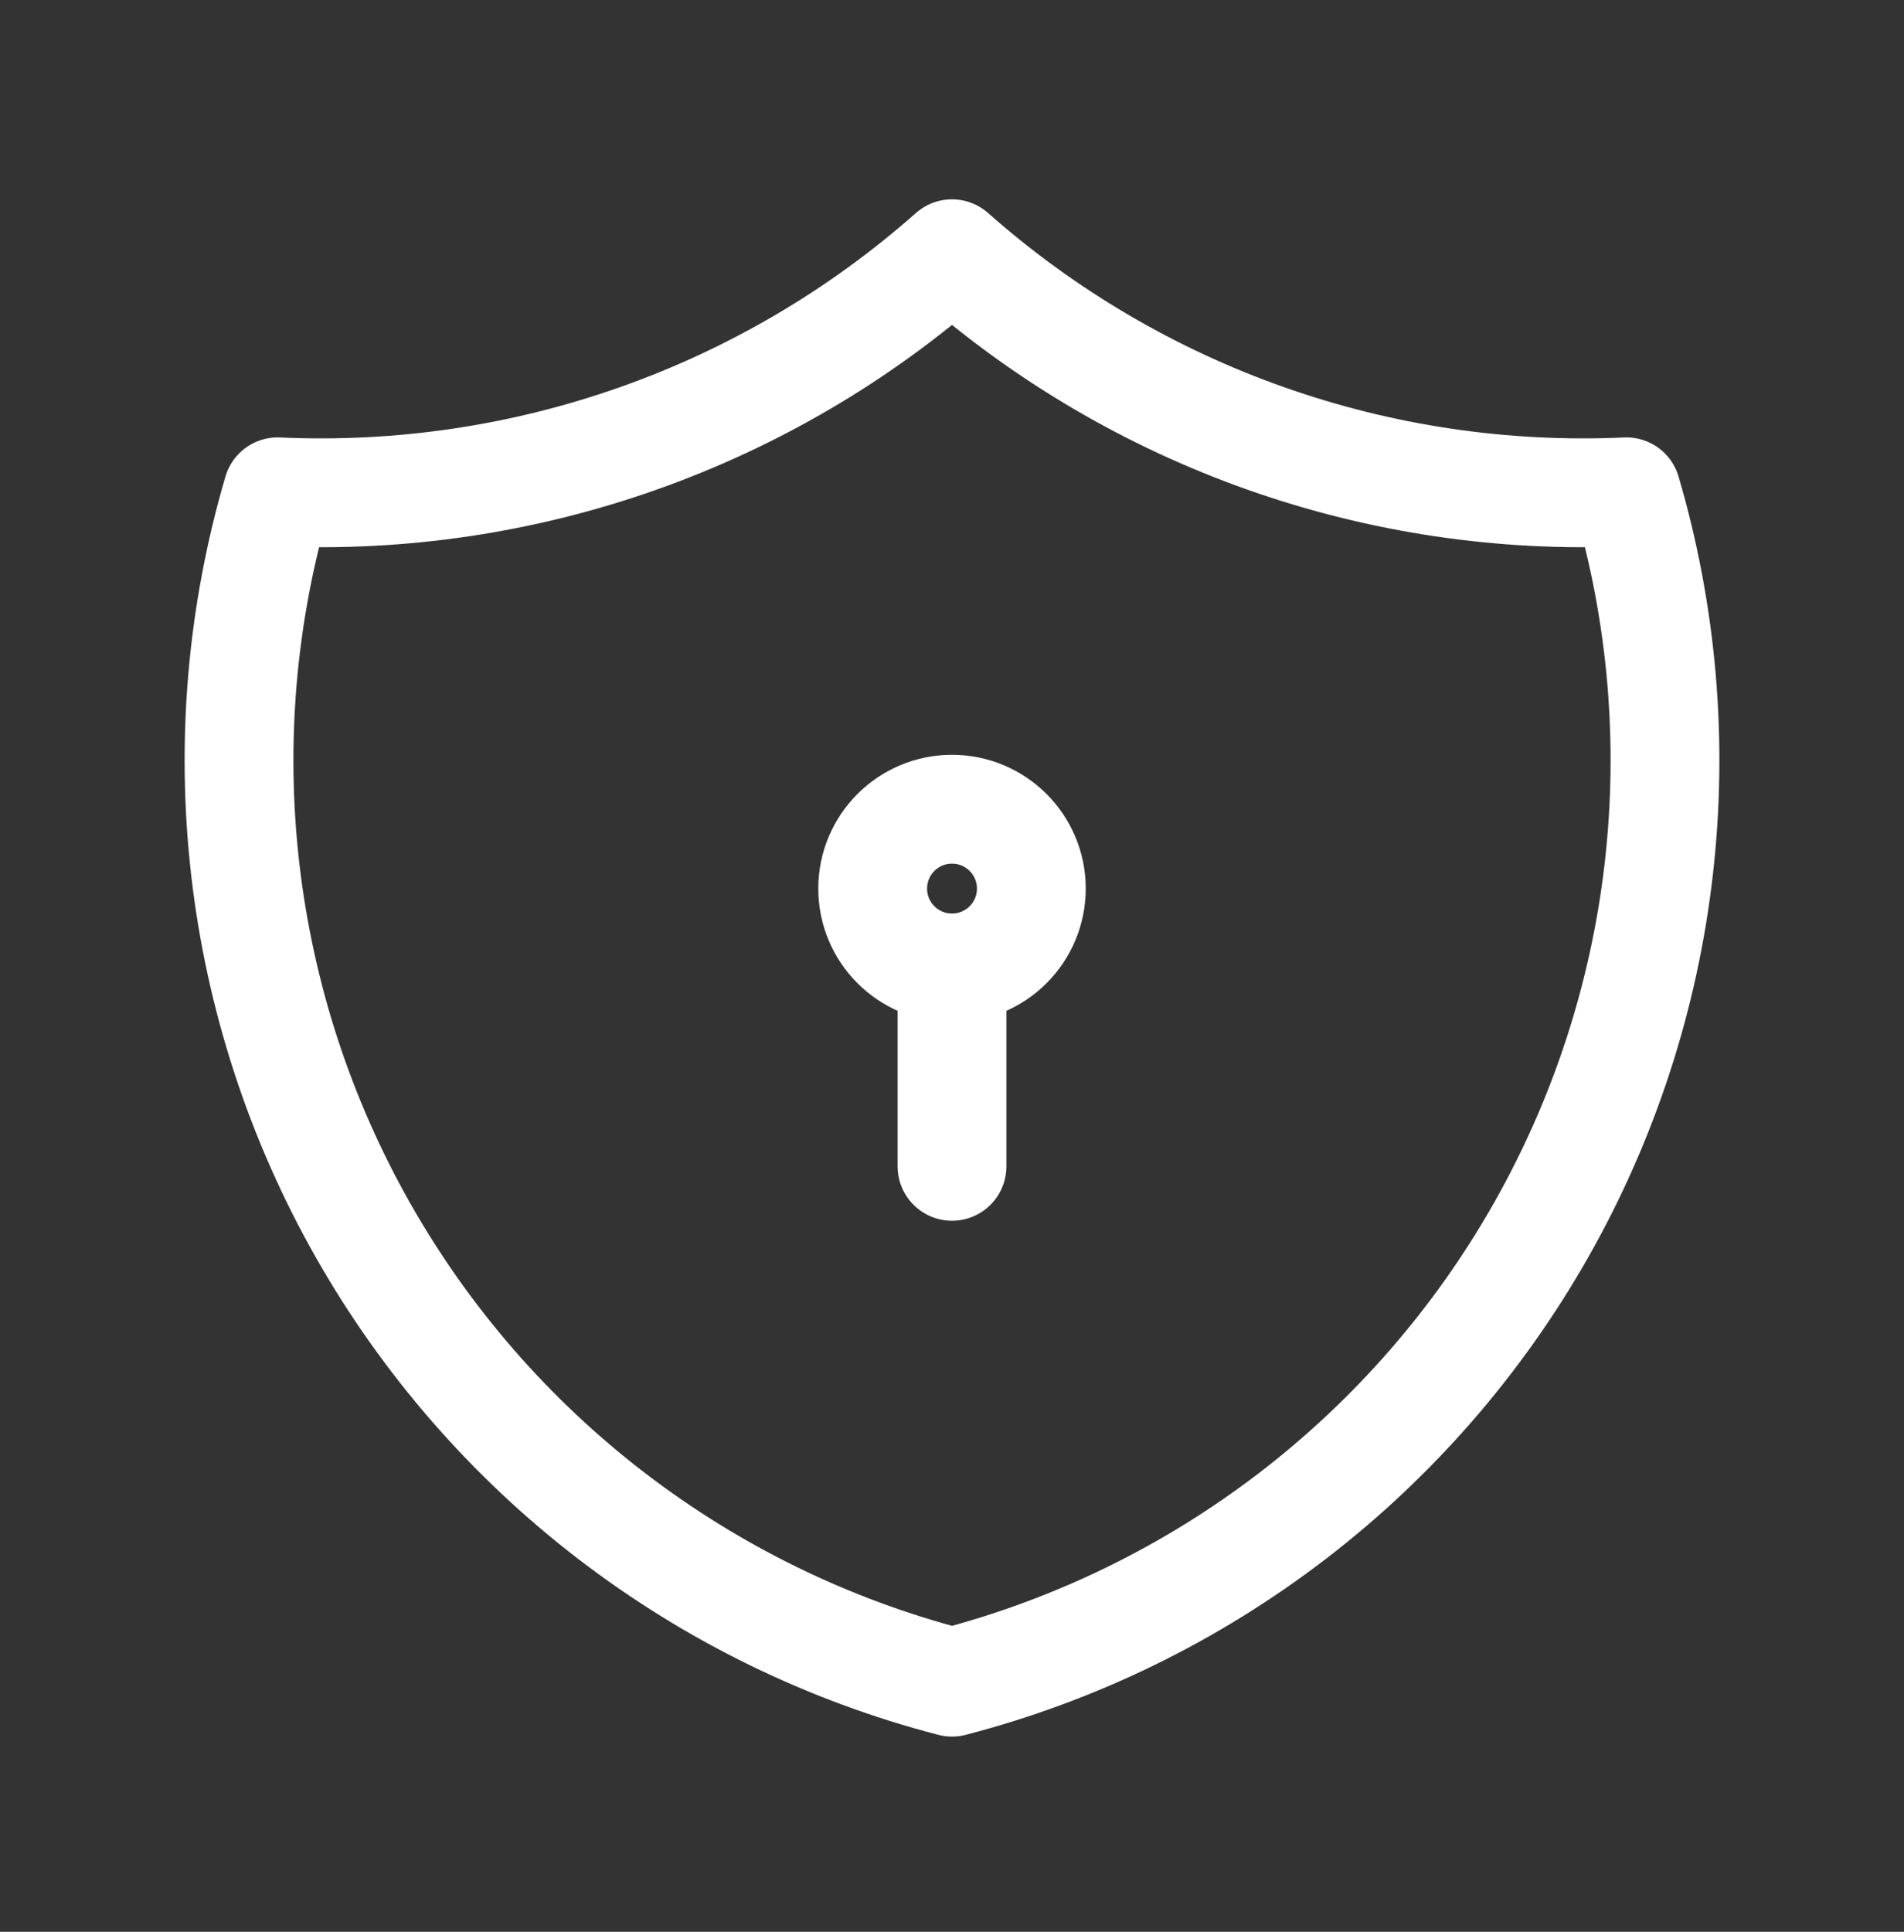 <svg width="70" height="71" viewBox="0 0 70 71" fill="none" xmlns="http://www.w3.org/2000/svg">
<rect x="0" y="0" width="70" height="71" fill="#333333" stroke="none"/>
<g id="shield-lock" clip-path="url(#clip0_21_5695)">
<path id="Vector" d="M35 9.326C41.813 15.353 50.705 18.491 59.792 18.076C61.115 22.576 61.52 27.297 60.982 31.957C60.445 36.617 58.976 41.121 56.663 45.202C54.351 49.283 51.241 52.858 47.52 55.714C43.798 58.569 39.541 60.648 35 61.826C30.459 60.648 26.202 58.569 22.48 55.714C18.759 52.858 15.649 49.283 13.337 45.202C11.024 41.121 9.555 36.617 9.018 31.957C8.481 27.297 8.885 22.576 10.208 18.076C19.295 18.491 28.187 15.353 35 9.326" stroke="white" stroke-width="4" stroke-linecap="round" stroke-linejoin="round"/>
<path id="Vector_2" d="M35 35.576C36.611 35.576 37.917 34.27 37.917 32.659C37.917 31.048 36.611 29.742 35 29.742C33.389 29.742 32.084 31.048 32.084 32.659C32.084 34.27 33.389 35.576 35 35.576Z" stroke="white" stroke-width="4" stroke-linecap="round" stroke-linejoin="round"/>
<path id="Vector_3" d="M35 35.576V42.867" stroke="white" stroke-width="4" stroke-linecap="round" stroke-linejoin="round"/>
</g>
<defs>
<clipPath id="clip0_21_5695">
<rect width="70" height="70" fill="white" transform="translate(0 0.576)"/>
</clipPath>
</defs>
</svg>
